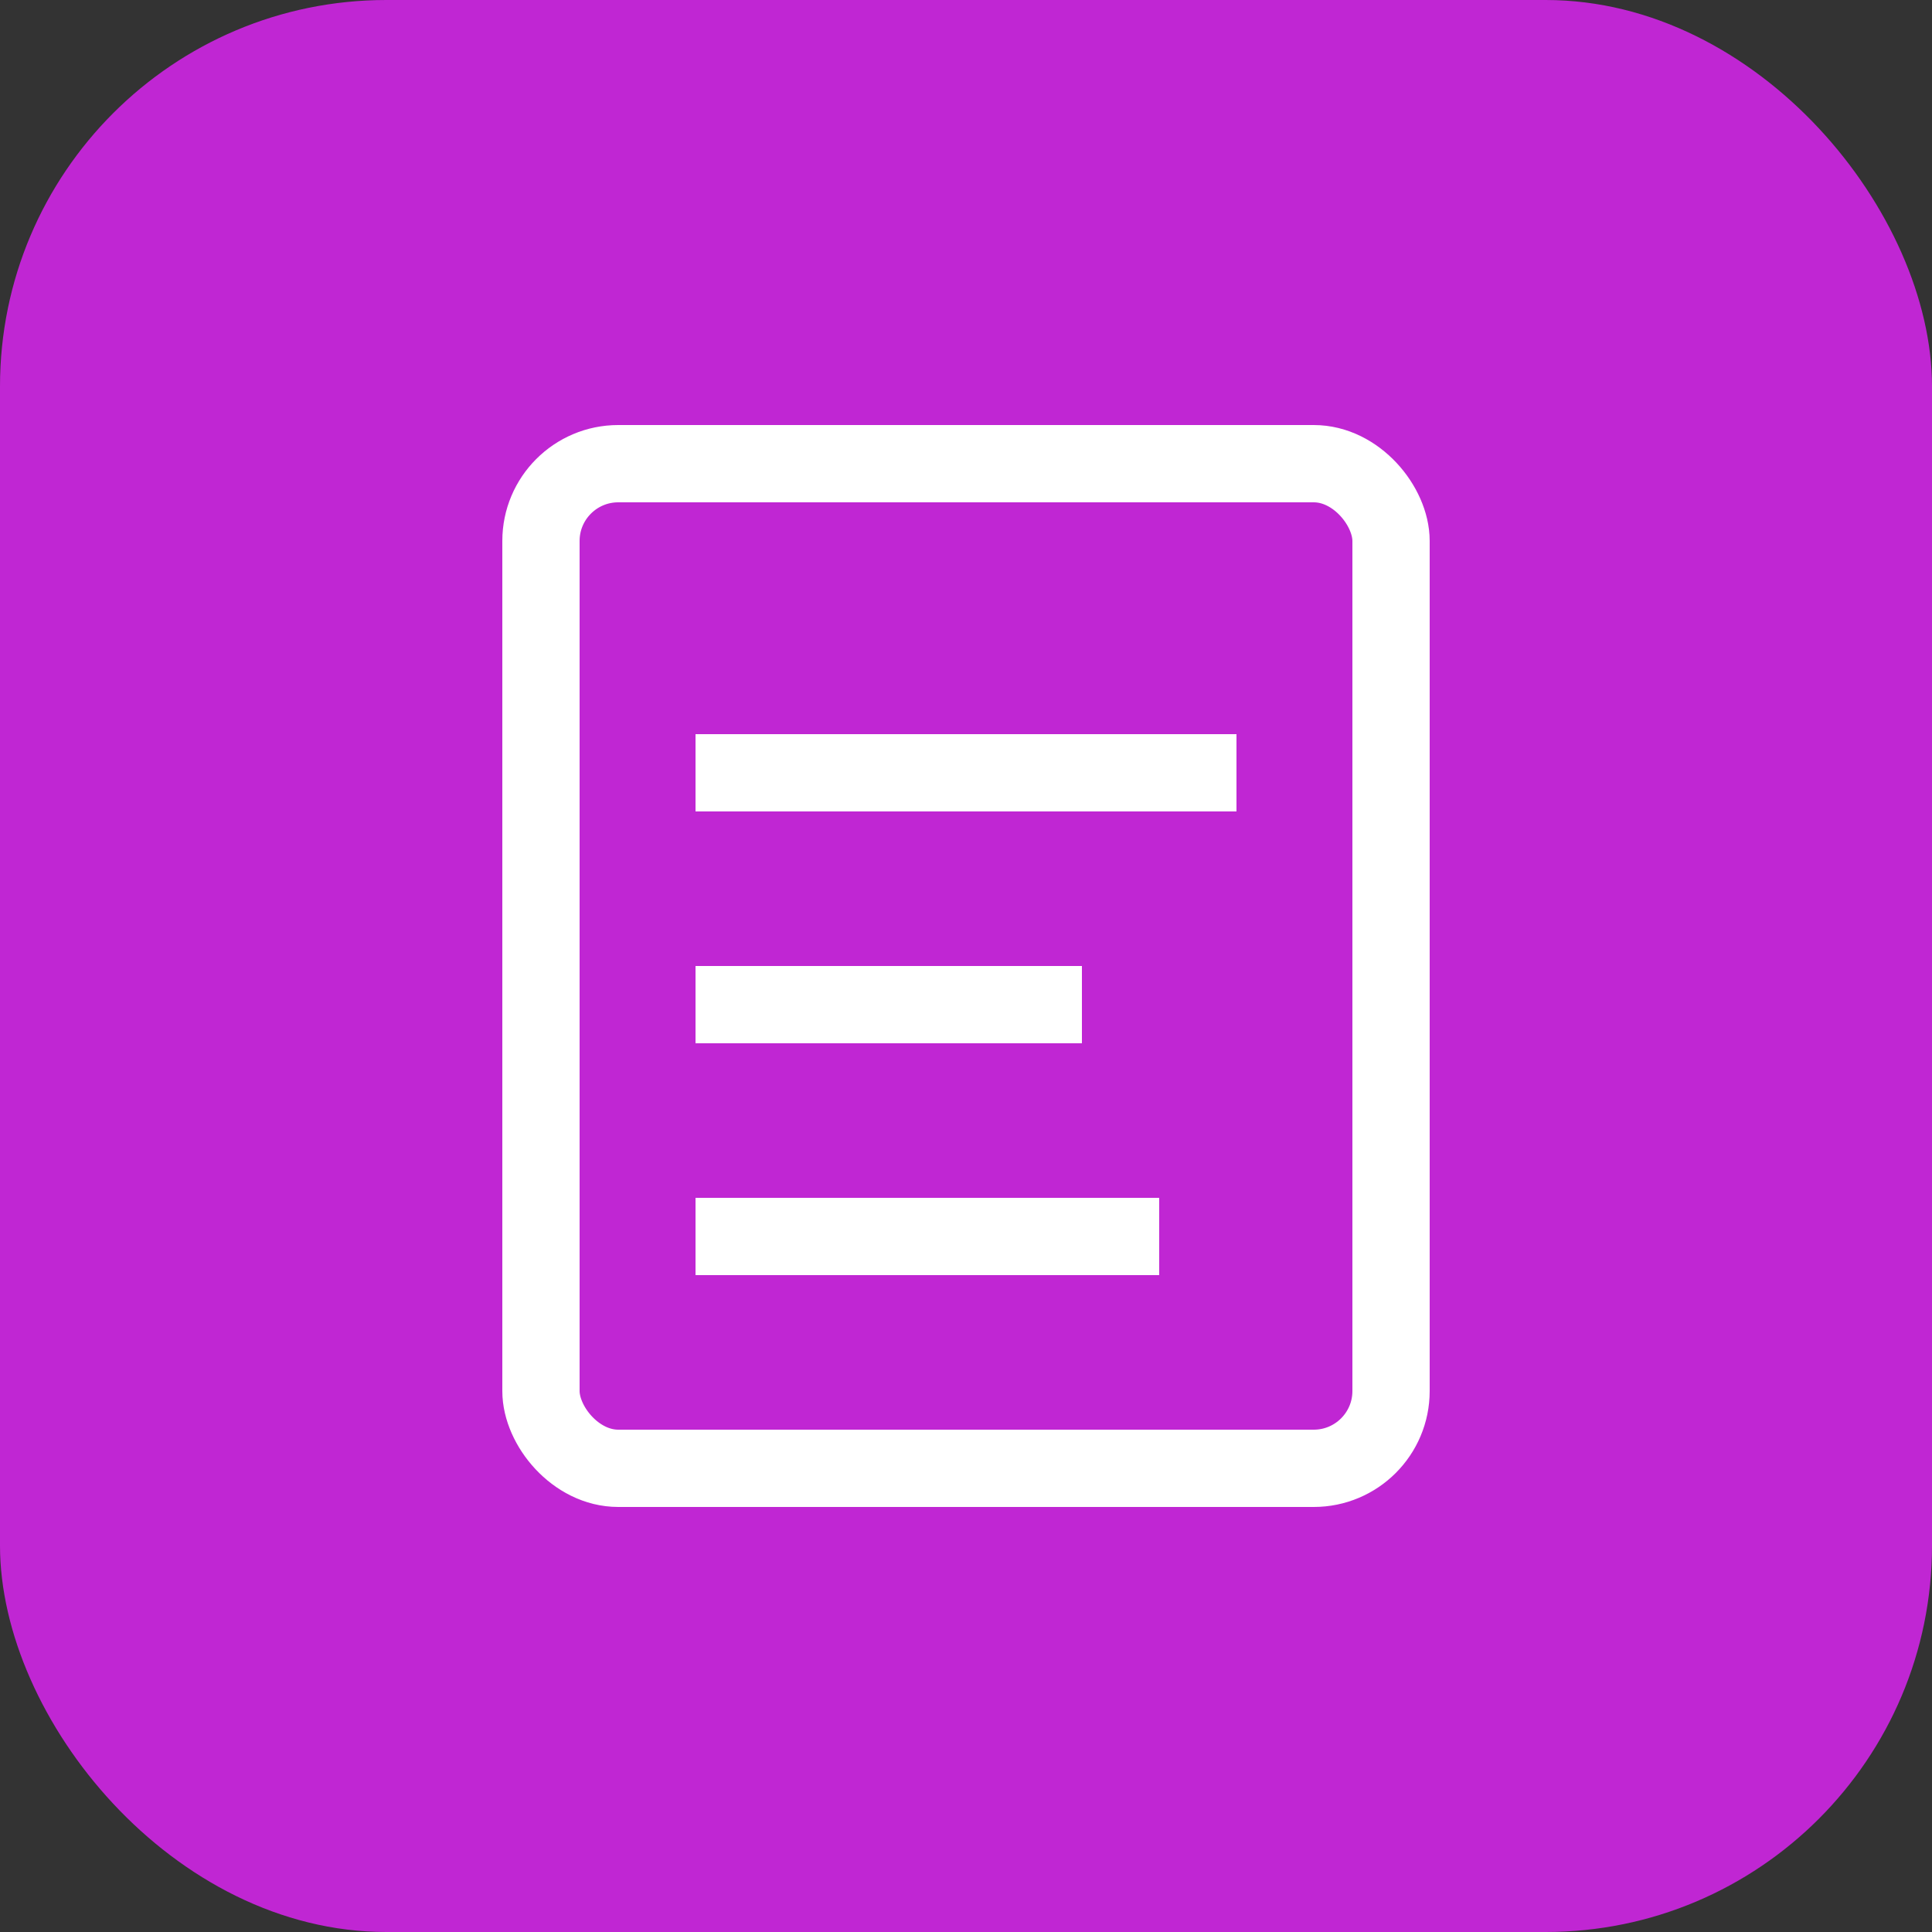 <svg xmlns="http://www.w3.org/2000/svg" viewBox="0 0 50 50" fill="none">
  <rect x="0" y="0" width="50" height="50" fill="#333333" stroke="none"/>
  <rect width="50" height="50" rx="10" fill="#C026D3"/>
  <rect x="14" y="12" width="22" height="26" rx="2" stroke="white" stroke-width="2" fill="none"/>
  <path d="M18 20h14M18 26h10M18 32h12" stroke="white" stroke-width="2"/>
</svg>
